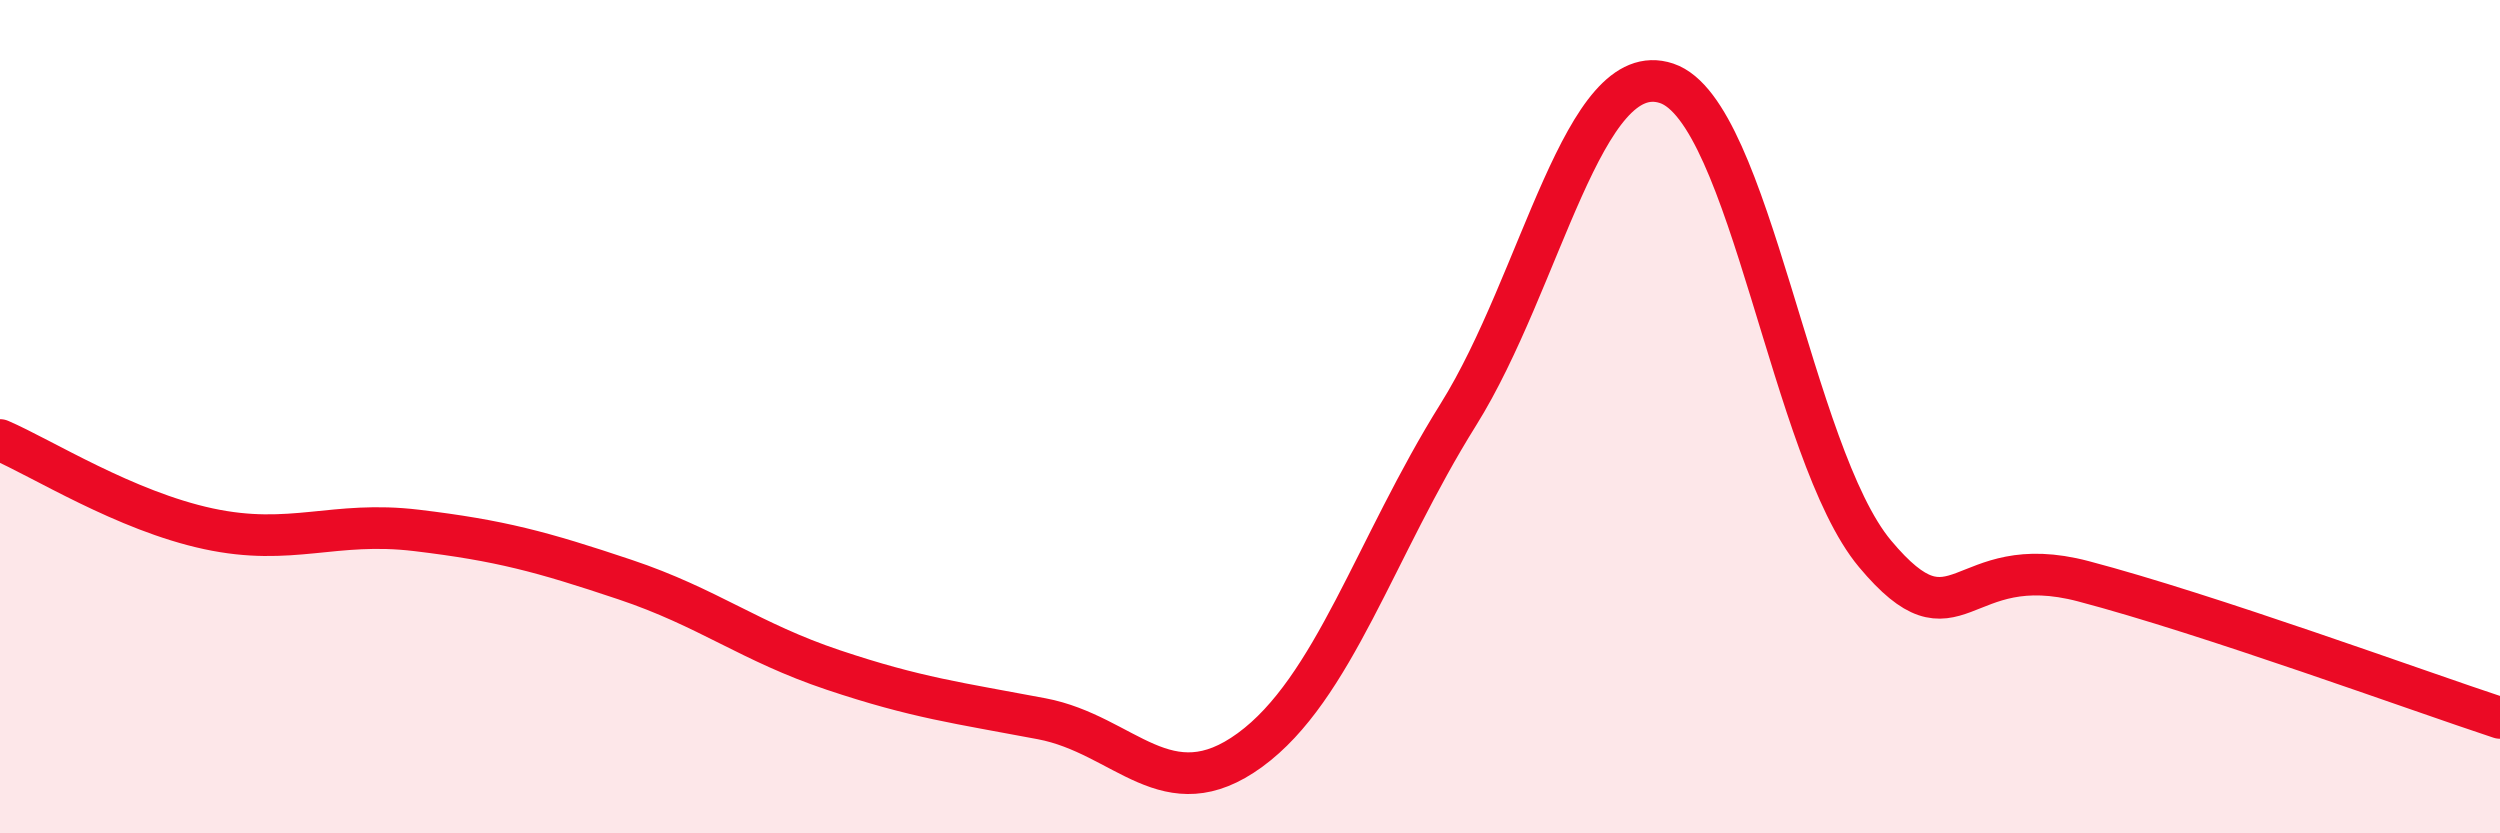 
    <svg width="60" height="20" viewBox="0 0 60 20" xmlns="http://www.w3.org/2000/svg">
      <path
        d="M 0,10.56 C 1,10.99 3,12.26 5,12.69 C 7,13.12 8,12.49 10,12.73 C 12,12.97 13,13.24 15,13.91 C 17,14.58 18,15.41 20,16.08 C 22,16.75 23,16.87 25,17.25 C 27,17.63 28,19.46 30,18 C 32,16.54 33,13.15 35,9.95 C 37,6.75 38,1.33 40,2 C 42,2.67 43,10.9 45,13.29 C 47,15.68 47,13.16 50,13.95 C 53,14.74 58,16.57 60,17.23L60 20L0 20Z"
        fill="#EB0A25"
        opacity="0.1"
        stroke-linecap="round"
        stroke-linejoin="round"
      />
      <path
        d="M 0,10.56 C 1,10.99 3,12.26 5,12.69 C 7,13.12 8,12.49 10,12.73 C 12,12.97 13,13.24 15,13.91 C 17,14.58 18,15.41 20,16.08 C 22,16.75 23,16.87 25,17.25 C 27,17.63 28,19.46 30,18 C 32,16.54 33,13.15 35,9.95 C 37,6.75 38,1.33 40,2 C 42,2.67 43,10.9 45,13.29 C 47,15.68 47,13.16 50,13.95 C 53,14.74 58,16.57 60,17.23"
        stroke="#EB0A25"
        stroke-width="1"
        fill="none"
        stroke-linecap="round"
        stroke-linejoin="round"
      />
    </svg>
  